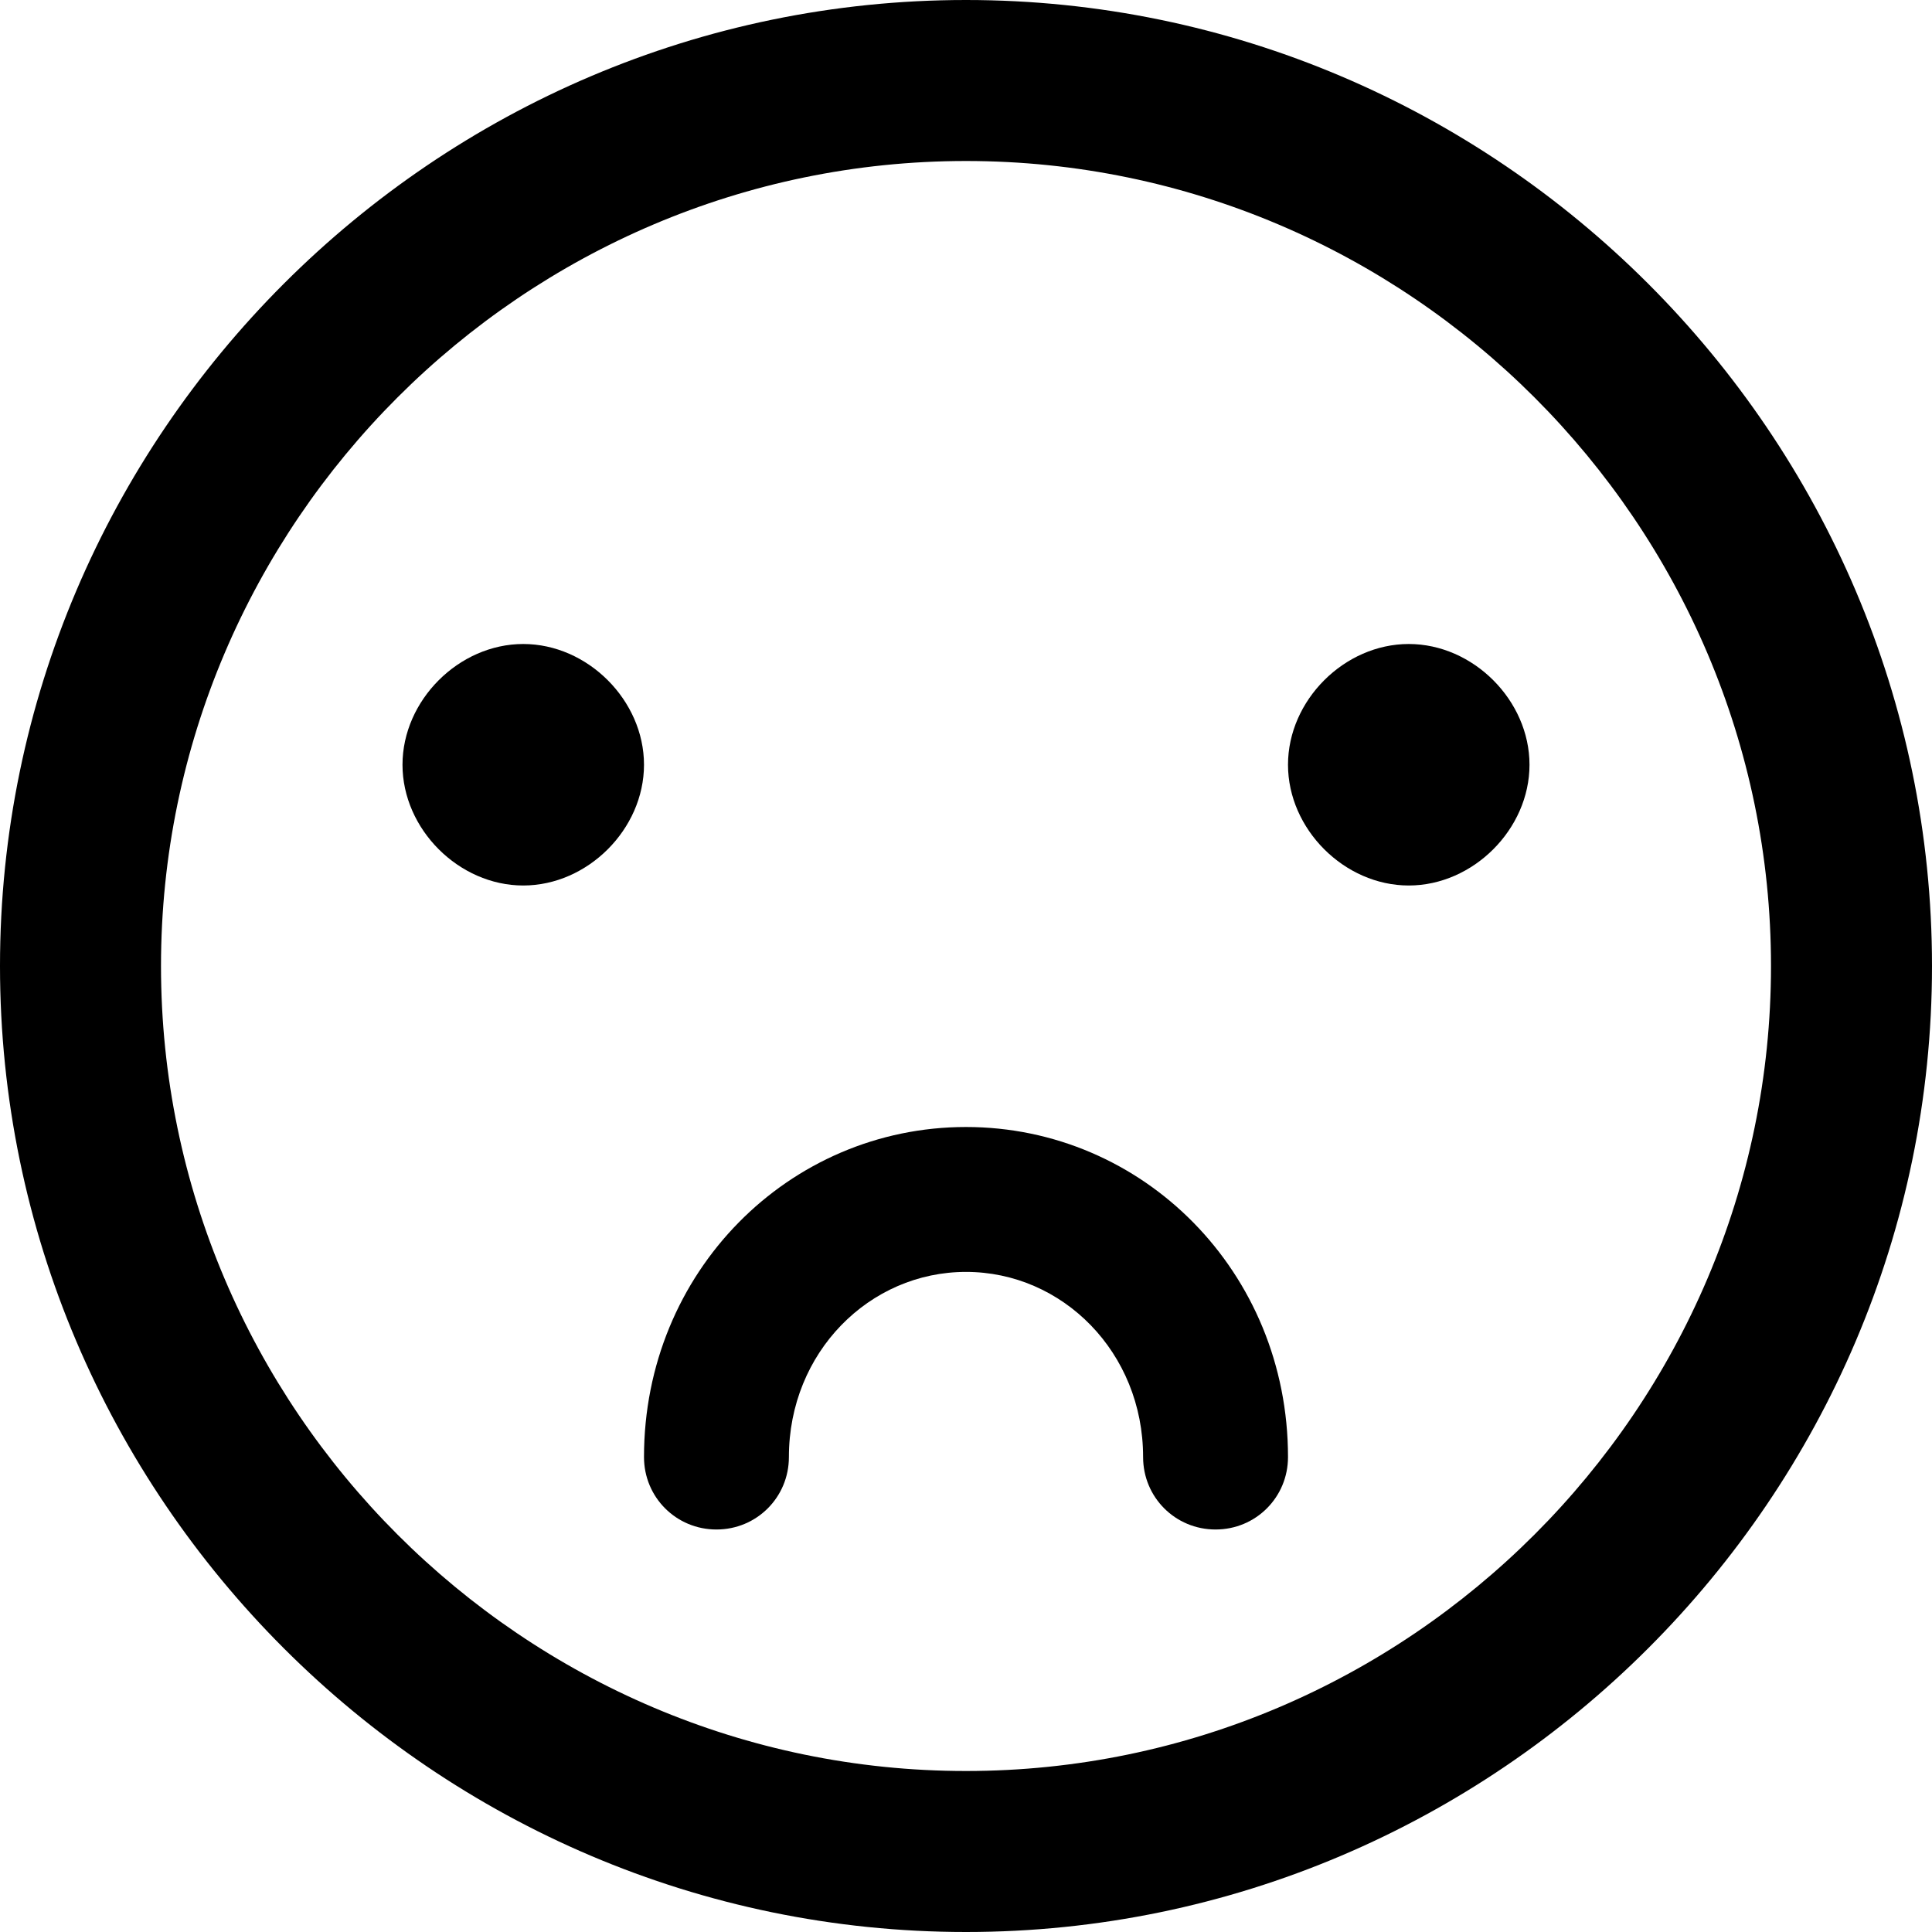 <?xml version="1.0" encoding="utf-8"?>
<svg version="1.1" id="Layer_1" xmlns="http://www.w3.org/2000/svg"
	xmlns:xlink="http://www.w3.org/1999/xlink" x="0px" y="0px"
	viewBox="0 0 24 24" style="enable-background:new 0 0 24 24;" xml:space="preserve">
<g id="Icon">
	<g id="_x36_.21版本" transform="translate(-724, -1480)">
		<g id="网站通用图标" transform="translate(100, 1221)">
			<g id="frown" transform="translate(624, 259)">
				<path id="Combined-Shape" class="st0" d="M6.5,11C5.7,11,5,10.3,5,9.5S5.7,8,6.5,8S8,8.7,8,9.5S7.3,11,6.5,11z M17.5,11
					c-0.8,0-1.5-0.7-1.5-1.5S16.7,8,17.5,8S19,8.7,19,9.5S18.3,11,17.5,11z M15.1,19c-0.5,0-0.9-0.4-0.9-0.9c0-1.3-1-2.3-2.2-2.3
					s-2.2,1-2.2,2.3c0,0.5-0.4,0.9-0.9,0.9C8.4,19,8,18.6,8,18.1c0-2.3,1.8-4.1,4-4.1s4,1.8,4,4.1C16,18.6,15.6,19,15.1,19z"/>
				<path id="Combined-Shape_1_" class="st0" d="M12,24C5.4,24,0,18.6,0,12S5.4,0,12,0s12,5.4,12,12S18.6,24,12,24z M12,22
					c5.5,0,10-4.5,10-10S17.5,2,12,2S2,6.5,2,12S6.5,22,12,22z"/>
			</g>
		</g>
	</g>
</g>
</svg>
